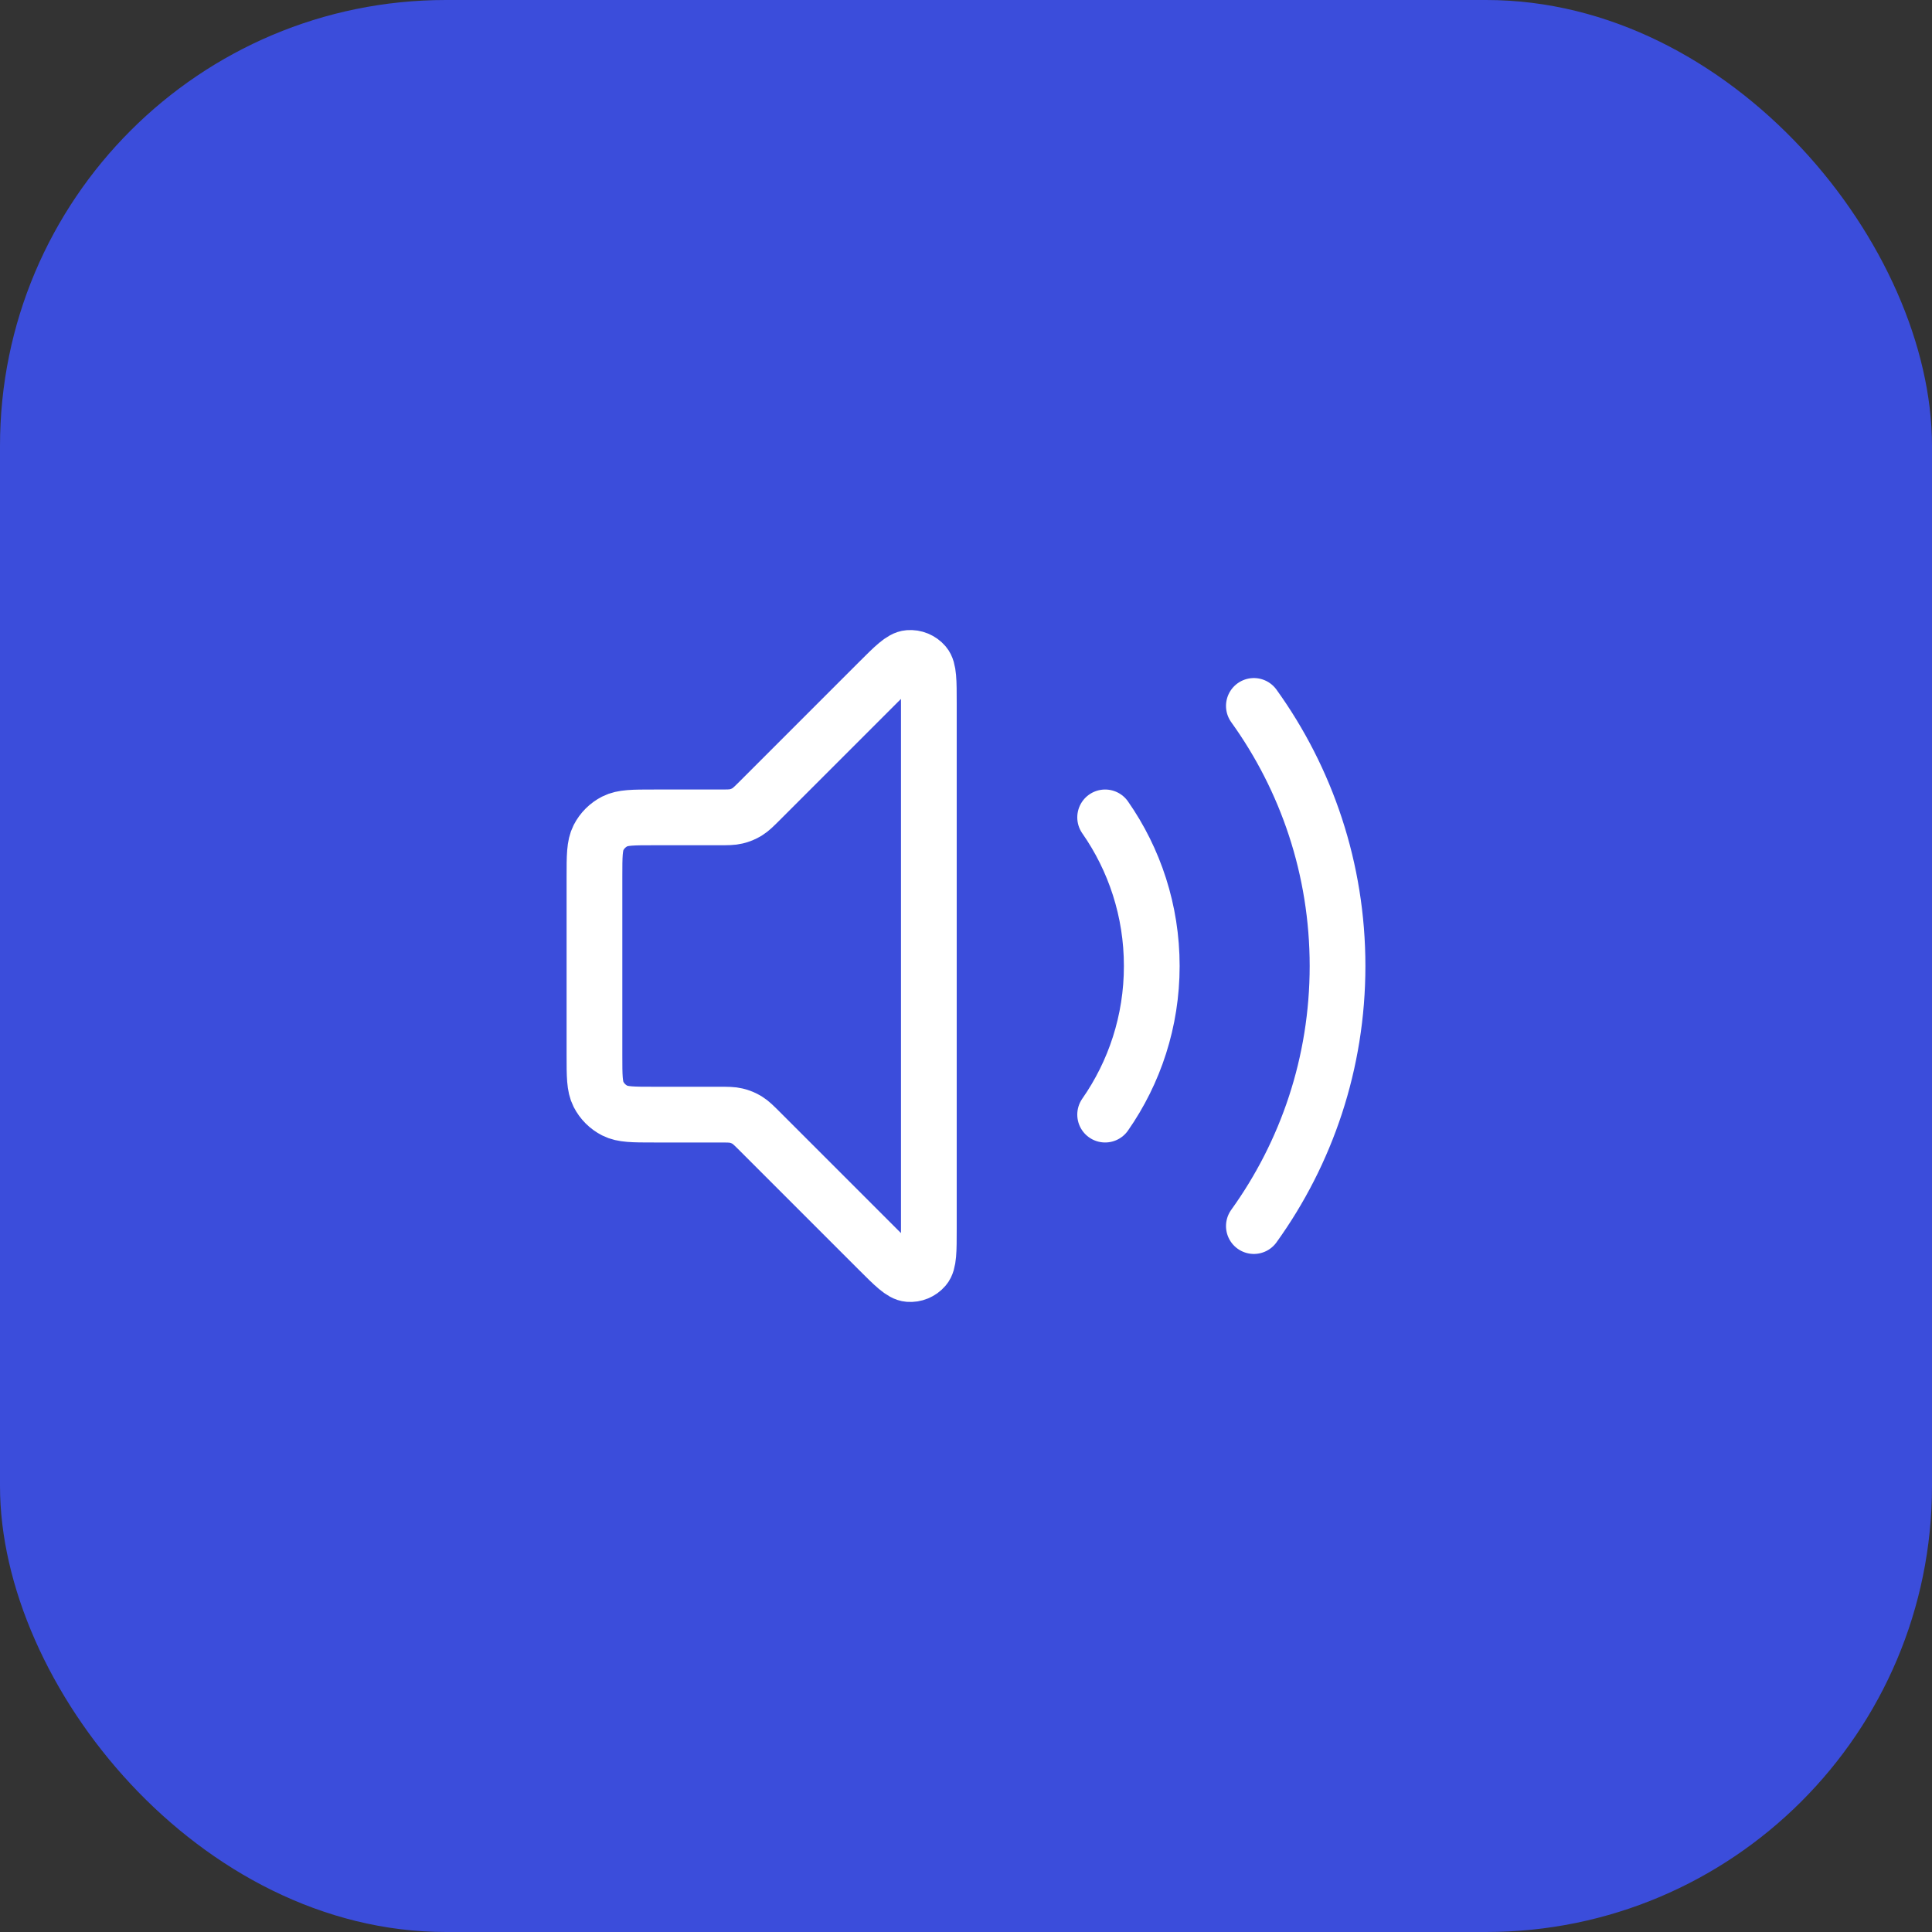 <svg width="52" height="52" viewBox="0 0 52 52" fill="none" xmlns="http://www.w3.org/2000/svg">
<rect x="0" y="0" width="52" height="52" fill="#333333" stroke="none"/>
<rect width="52" height="52" rx="12" fill="#3B4DDB"/>
<path d="M33.748 19C35.165 20.97 36 23.388 36 26C36 28.612 35.165 31.03 33.748 33M29.745 22C30.536 23.134 31 24.513 31 26C31 27.487 30.536 28.866 29.745 30M23.634 18.366L20.469 21.531C20.296 21.704 20.209 21.791 20.108 21.853C20.019 21.907 19.921 21.948 19.819 21.972C19.704 22 19.582 22 19.337 22H17.6C17.04 22 16.76 22 16.546 22.109C16.358 22.205 16.205 22.358 16.109 22.546C16 22.76 16 23.04 16 23.6V28.4C16 28.96 16 29.24 16.109 29.454C16.205 29.642 16.358 29.795 16.546 29.891C16.76 30 17.04 30 17.6 30H19.337C19.582 30 19.704 30 19.819 30.028C19.921 30.052 20.019 30.093 20.108 30.147C20.209 30.209 20.296 30.296 20.469 30.469L23.634 33.634C24.063 34.063 24.277 34.277 24.461 34.291C24.62 34.304 24.776 34.239 24.88 34.117C25 33.977 25 33.674 25 33.069V18.931C25 18.326 25 18.023 24.88 17.882C24.776 17.761 24.62 17.696 24.461 17.709C24.277 17.723 24.063 17.937 23.634 18.366Z" stroke="white" stroke-width="1.5" stroke-linecap="round" stroke-linejoin="round"/>
</svg>

